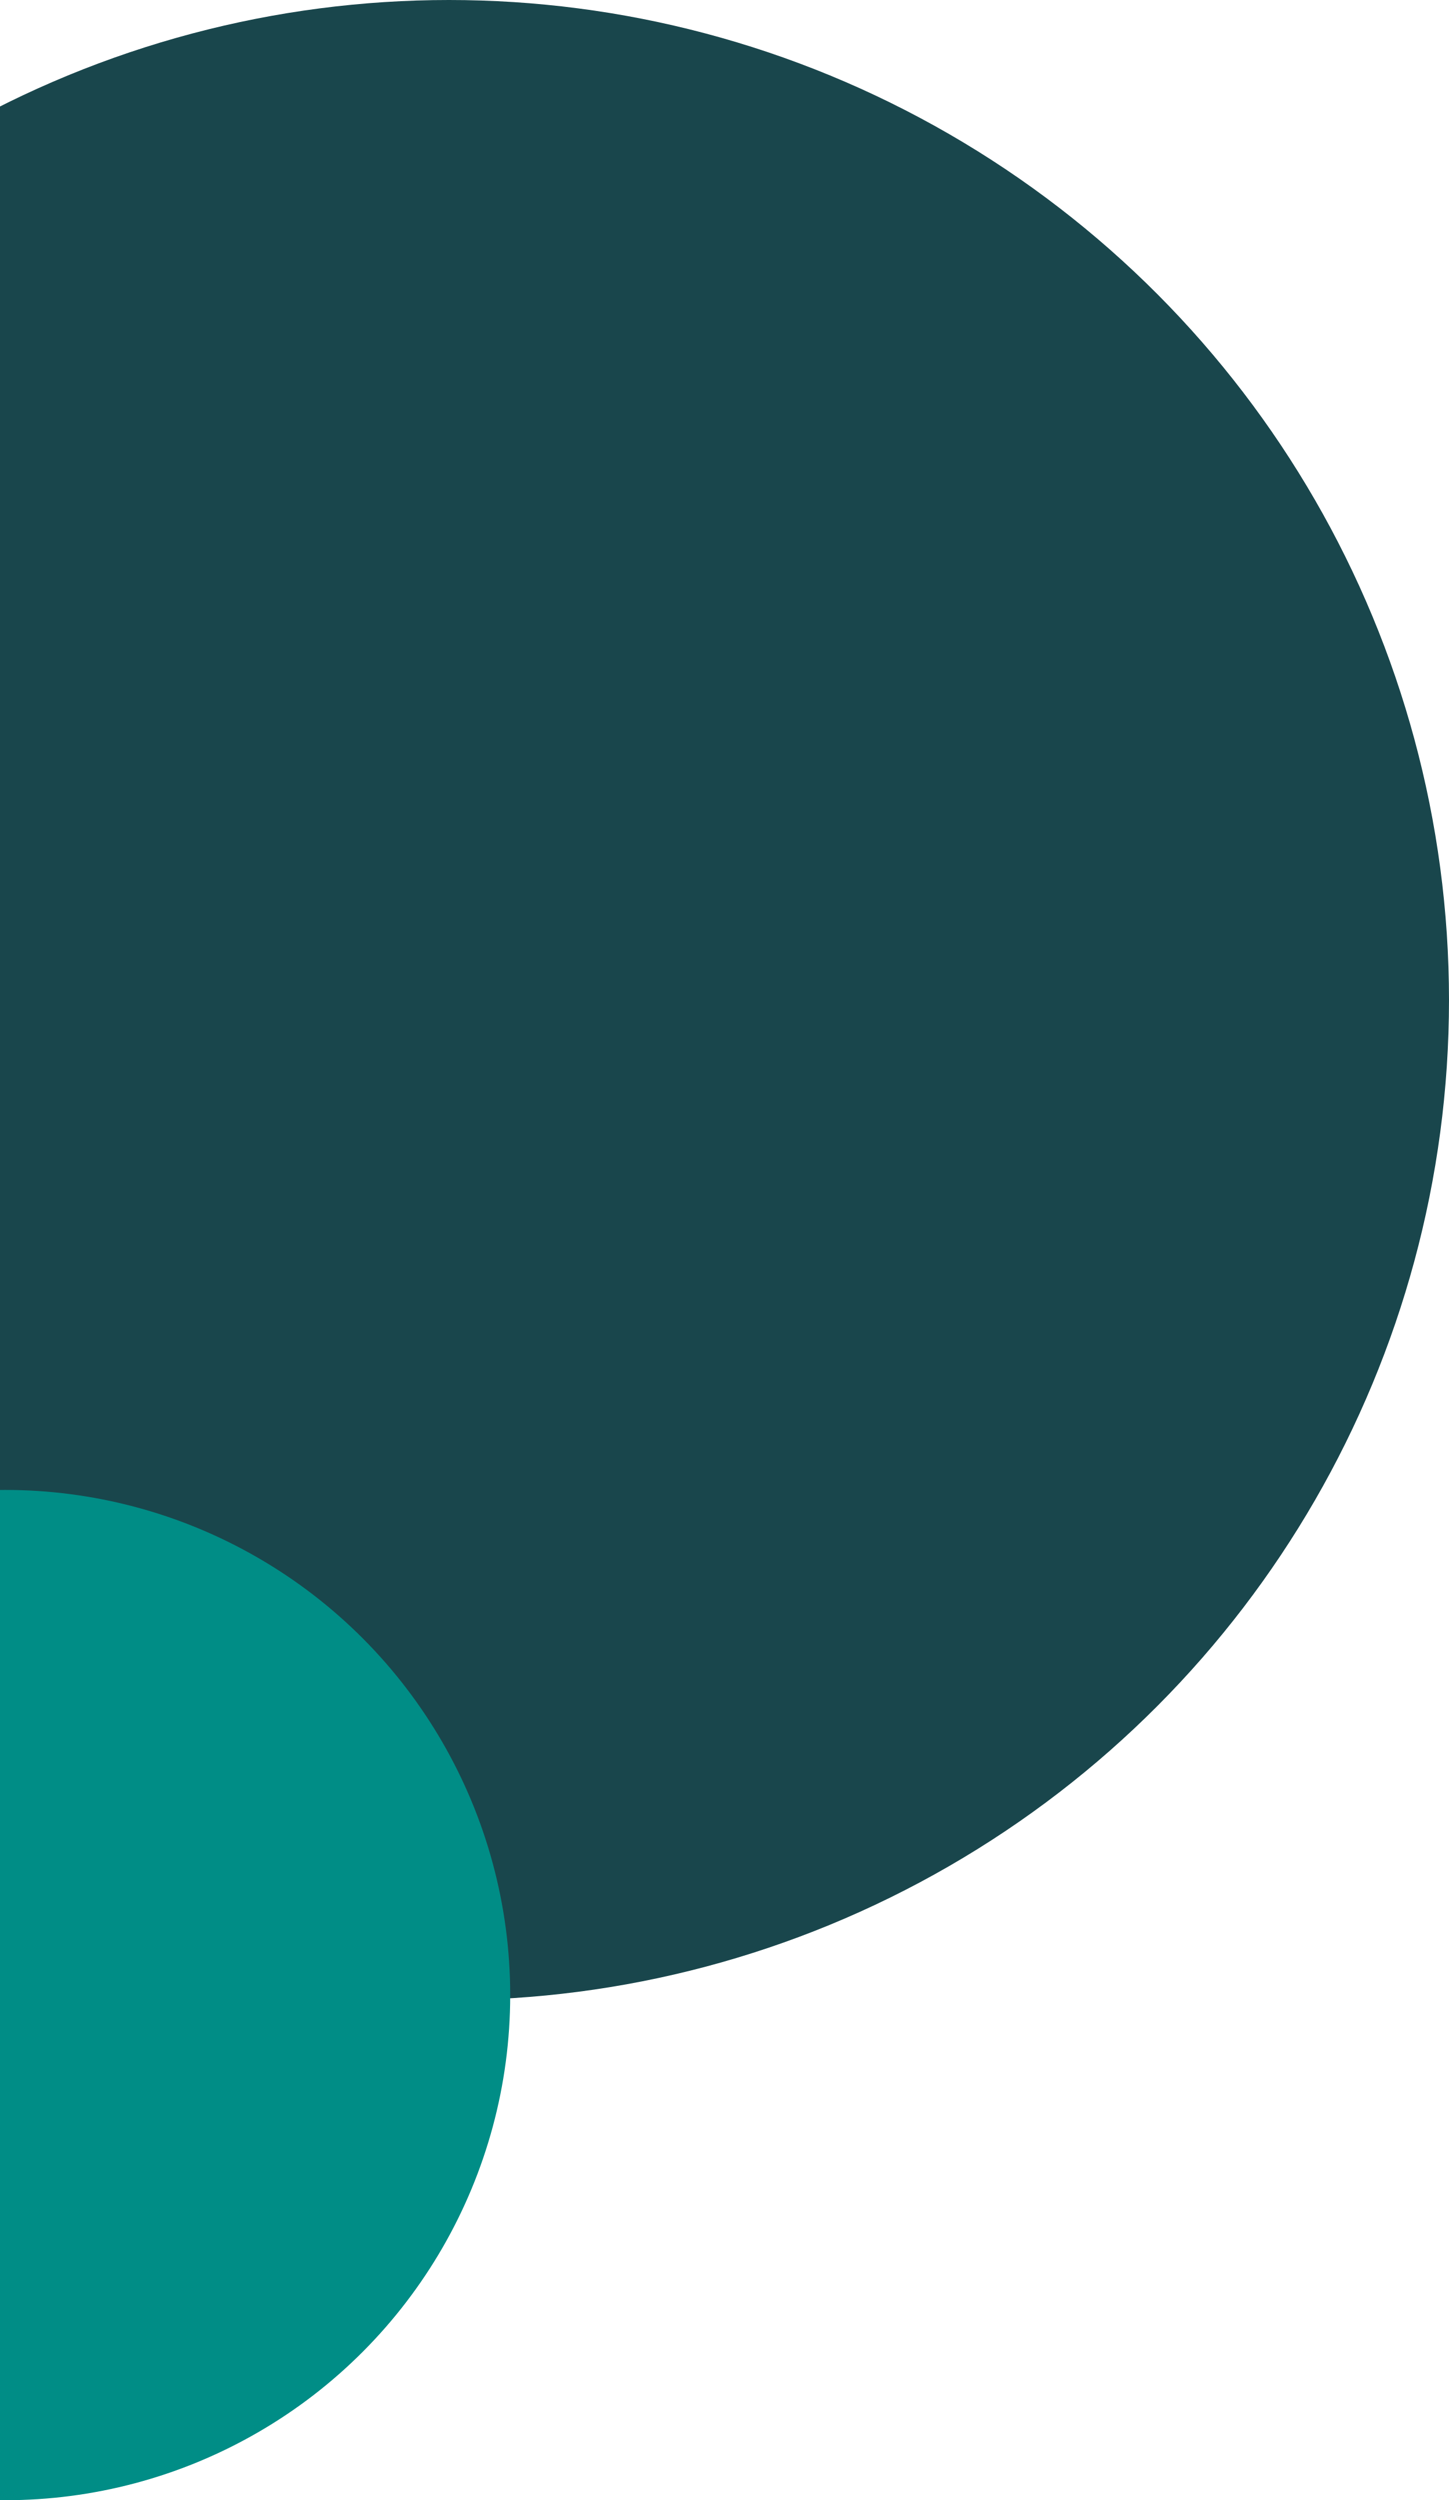 <?xml version="1.0" encoding="UTF-8"?>
<svg xmlns="http://www.w3.org/2000/svg" width="142" height="245" viewBox="0 0 142 245" fill="none">
  <circle cx="44" cy="98" r="98" fill="#19464C"></circle>
  <circle cx="0.5" cy="195.5" r="49.5" fill="#008D86"></circle>
</svg>
